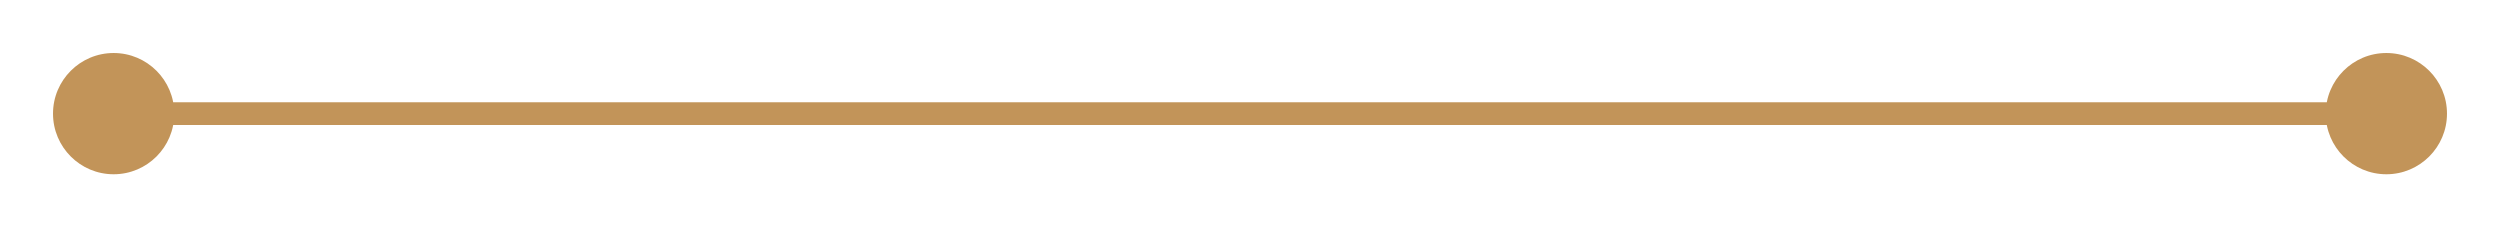 <?xml version="1.0" encoding="UTF-8"?> <svg xmlns="http://www.w3.org/2000/svg" width="44" height="4" viewBox="0 0 44 4" fill="none"><path d="M43.067 2C43.067 1.411 42.589 0.933 42 0.933C41.411 0.933 40.933 1.411 40.933 2C40.933 2.589 41.411 3.067 42 3.067C42.589 3.067 43.067 2.589 43.067 2ZM3.067 2C3.067 1.411 2.589 0.933 2 0.933C1.411 0.933 0.933 1.411 0.933 2C0.933 2.589 1.411 3.067 2 3.067C2.589 3.067 3.067 2.589 3.067 2ZM42 2V1.8L2 1.8V2V2.2L42 2.2V2Z" fill="#C29459"></path></svg> 